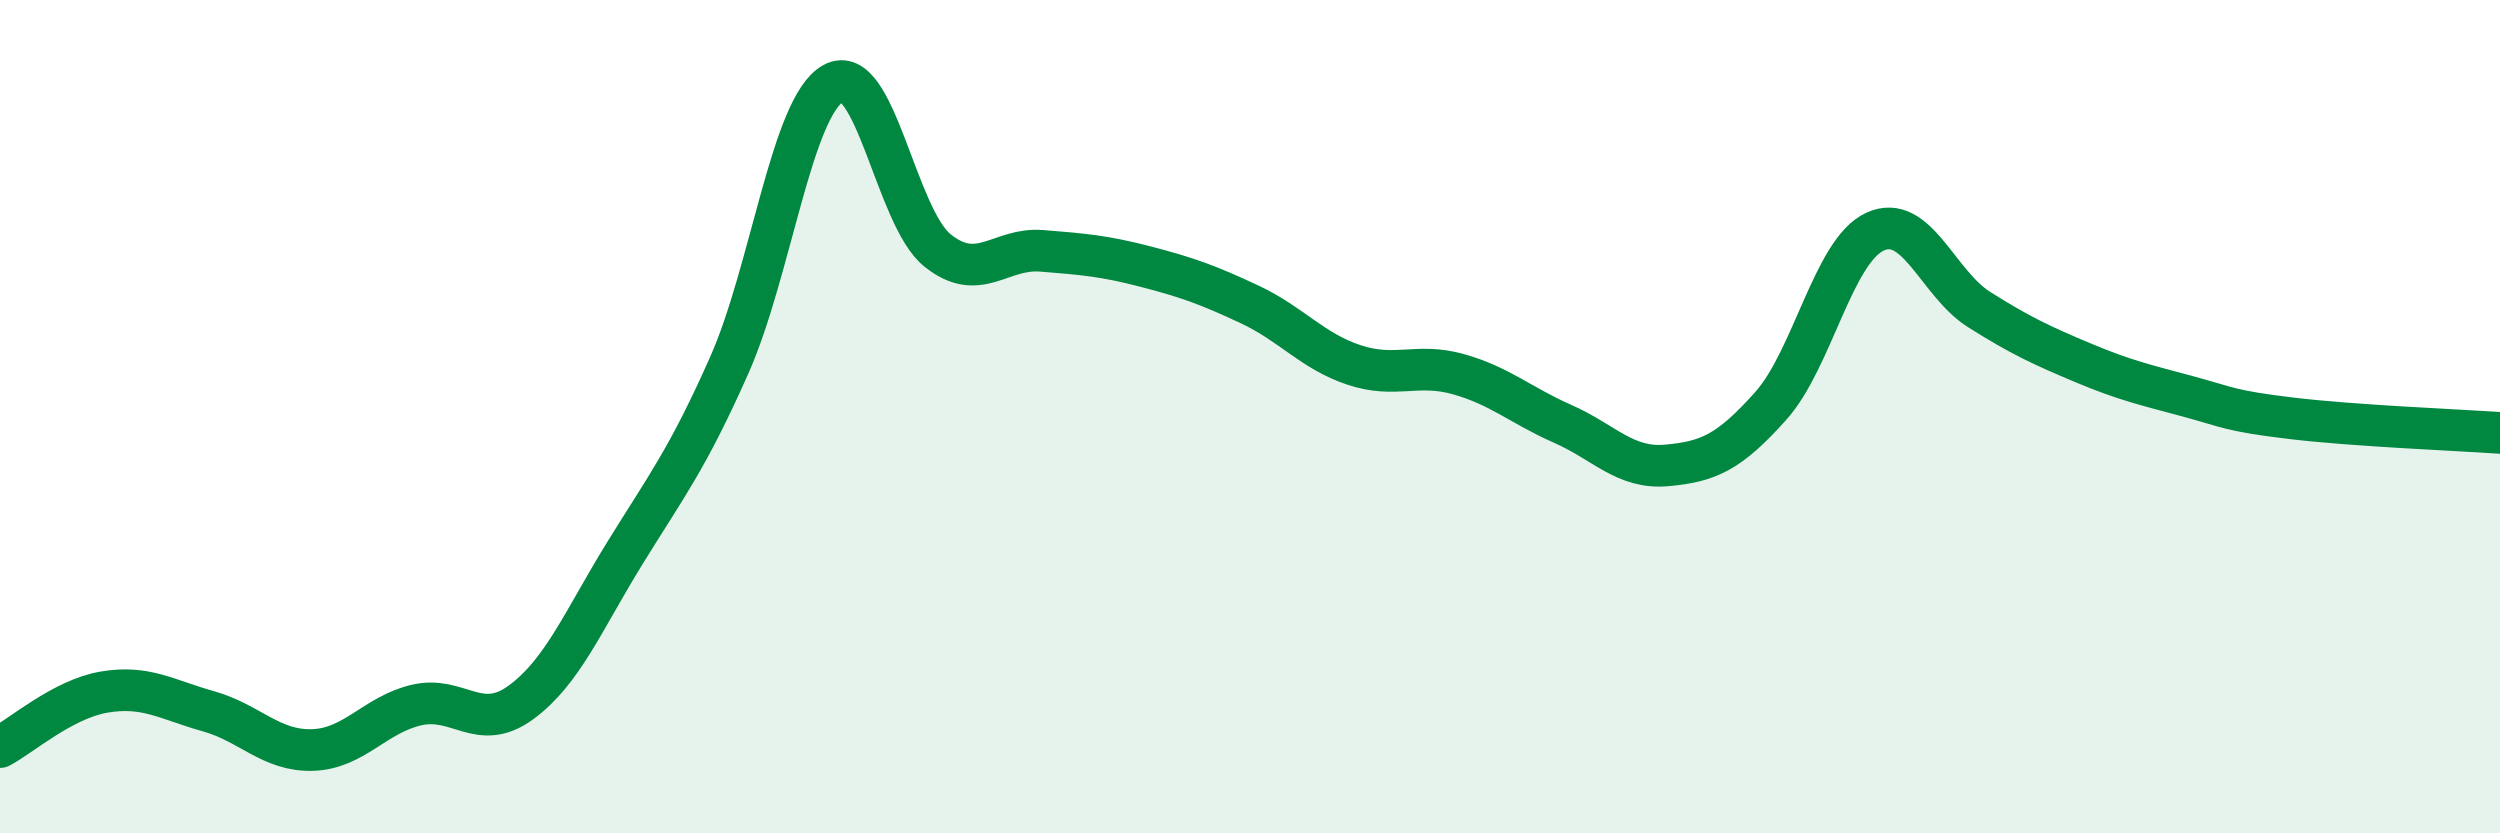
    <svg width="60" height="20" viewBox="0 0 60 20" xmlns="http://www.w3.org/2000/svg">
      <path
        d="M 0,17.93 C 0.5,17.67 1.5,16.78 2.5,16.61 C 3.5,16.44 4,16.79 5,17.07 C 6,17.35 6.5,18.03 7.5,18 C 8.5,17.97 9,17.15 10,16.92 C 11,16.69 11.5,17.59 12.5,16.86 C 13.5,16.13 14,14.89 15,13.27 C 16,11.65 16.5,11.02 17.5,8.77 C 18.5,6.52 19,2.55 20,2 C 21,1.45 21.5,5.21 22.5,6.01 C 23.5,6.81 24,5.94 25,6.02 C 26,6.1 26.5,6.14 27.5,6.4 C 28.5,6.66 29,6.84 30,7.31 C 31,7.78 31.5,8.43 32.5,8.76 C 33.5,9.09 34,8.7 35,8.98 C 36,9.26 36.5,9.73 37.5,10.17 C 38.5,10.61 39,11.26 40,11.17 C 41,11.08 41.5,10.86 42.5,9.74 C 43.5,8.62 44,6.02 45,5.56 C 46,5.1 46.5,6.8 47.5,7.43 C 48.5,8.06 49,8.29 50,8.71 C 51,9.13 51.5,9.24 52.5,9.51 C 53.5,9.78 53.5,9.86 55,10.04 C 56.5,10.22 59,10.32 60,10.39L60 20L0 20Z"
        fill="#008740"
        opacity="0.1"
        stroke-linecap="round"
        stroke-linejoin="round"
      />
      <path
        d="M 0,17.93 C 0.5,17.67 1.5,16.78 2.5,16.61 C 3.5,16.44 4,16.79 5,17.07 C 6,17.35 6.5,18.03 7.5,18 C 8.5,17.97 9,17.15 10,16.92 C 11,16.69 11.5,17.59 12.5,16.86 C 13.5,16.13 14,14.89 15,13.27 C 16,11.65 16.5,11.02 17.5,8.77 C 18.5,6.52 19,2.55 20,2 C 21,1.45 21.5,5.21 22.5,6.01 C 23.5,6.81 24,5.94 25,6.02 C 26,6.1 26.5,6.14 27.5,6.4 C 28.5,6.66 29,6.84 30,7.31 C 31,7.78 31.5,8.43 32.5,8.76 C 33.5,9.09 34,8.7 35,8.98 C 36,9.26 36.5,9.73 37.5,10.17 C 38.5,10.61 39,11.26 40,11.17 C 41,11.08 41.5,10.86 42.5,9.74 C 43.5,8.62 44,6.02 45,5.56 C 46,5.1 46.5,6.8 47.5,7.43 C 48.5,8.06 49,8.29 50,8.71 C 51,9.13 51.5,9.24 52.5,9.51 C 53.5,9.78 53.5,9.86 55,10.04 C 56.5,10.22 59,10.32 60,10.39"
        stroke="#008740"
        stroke-width="1"
        fill="none"
        stroke-linecap="round"
        stroke-linejoin="round"
      />
    </svg>
  